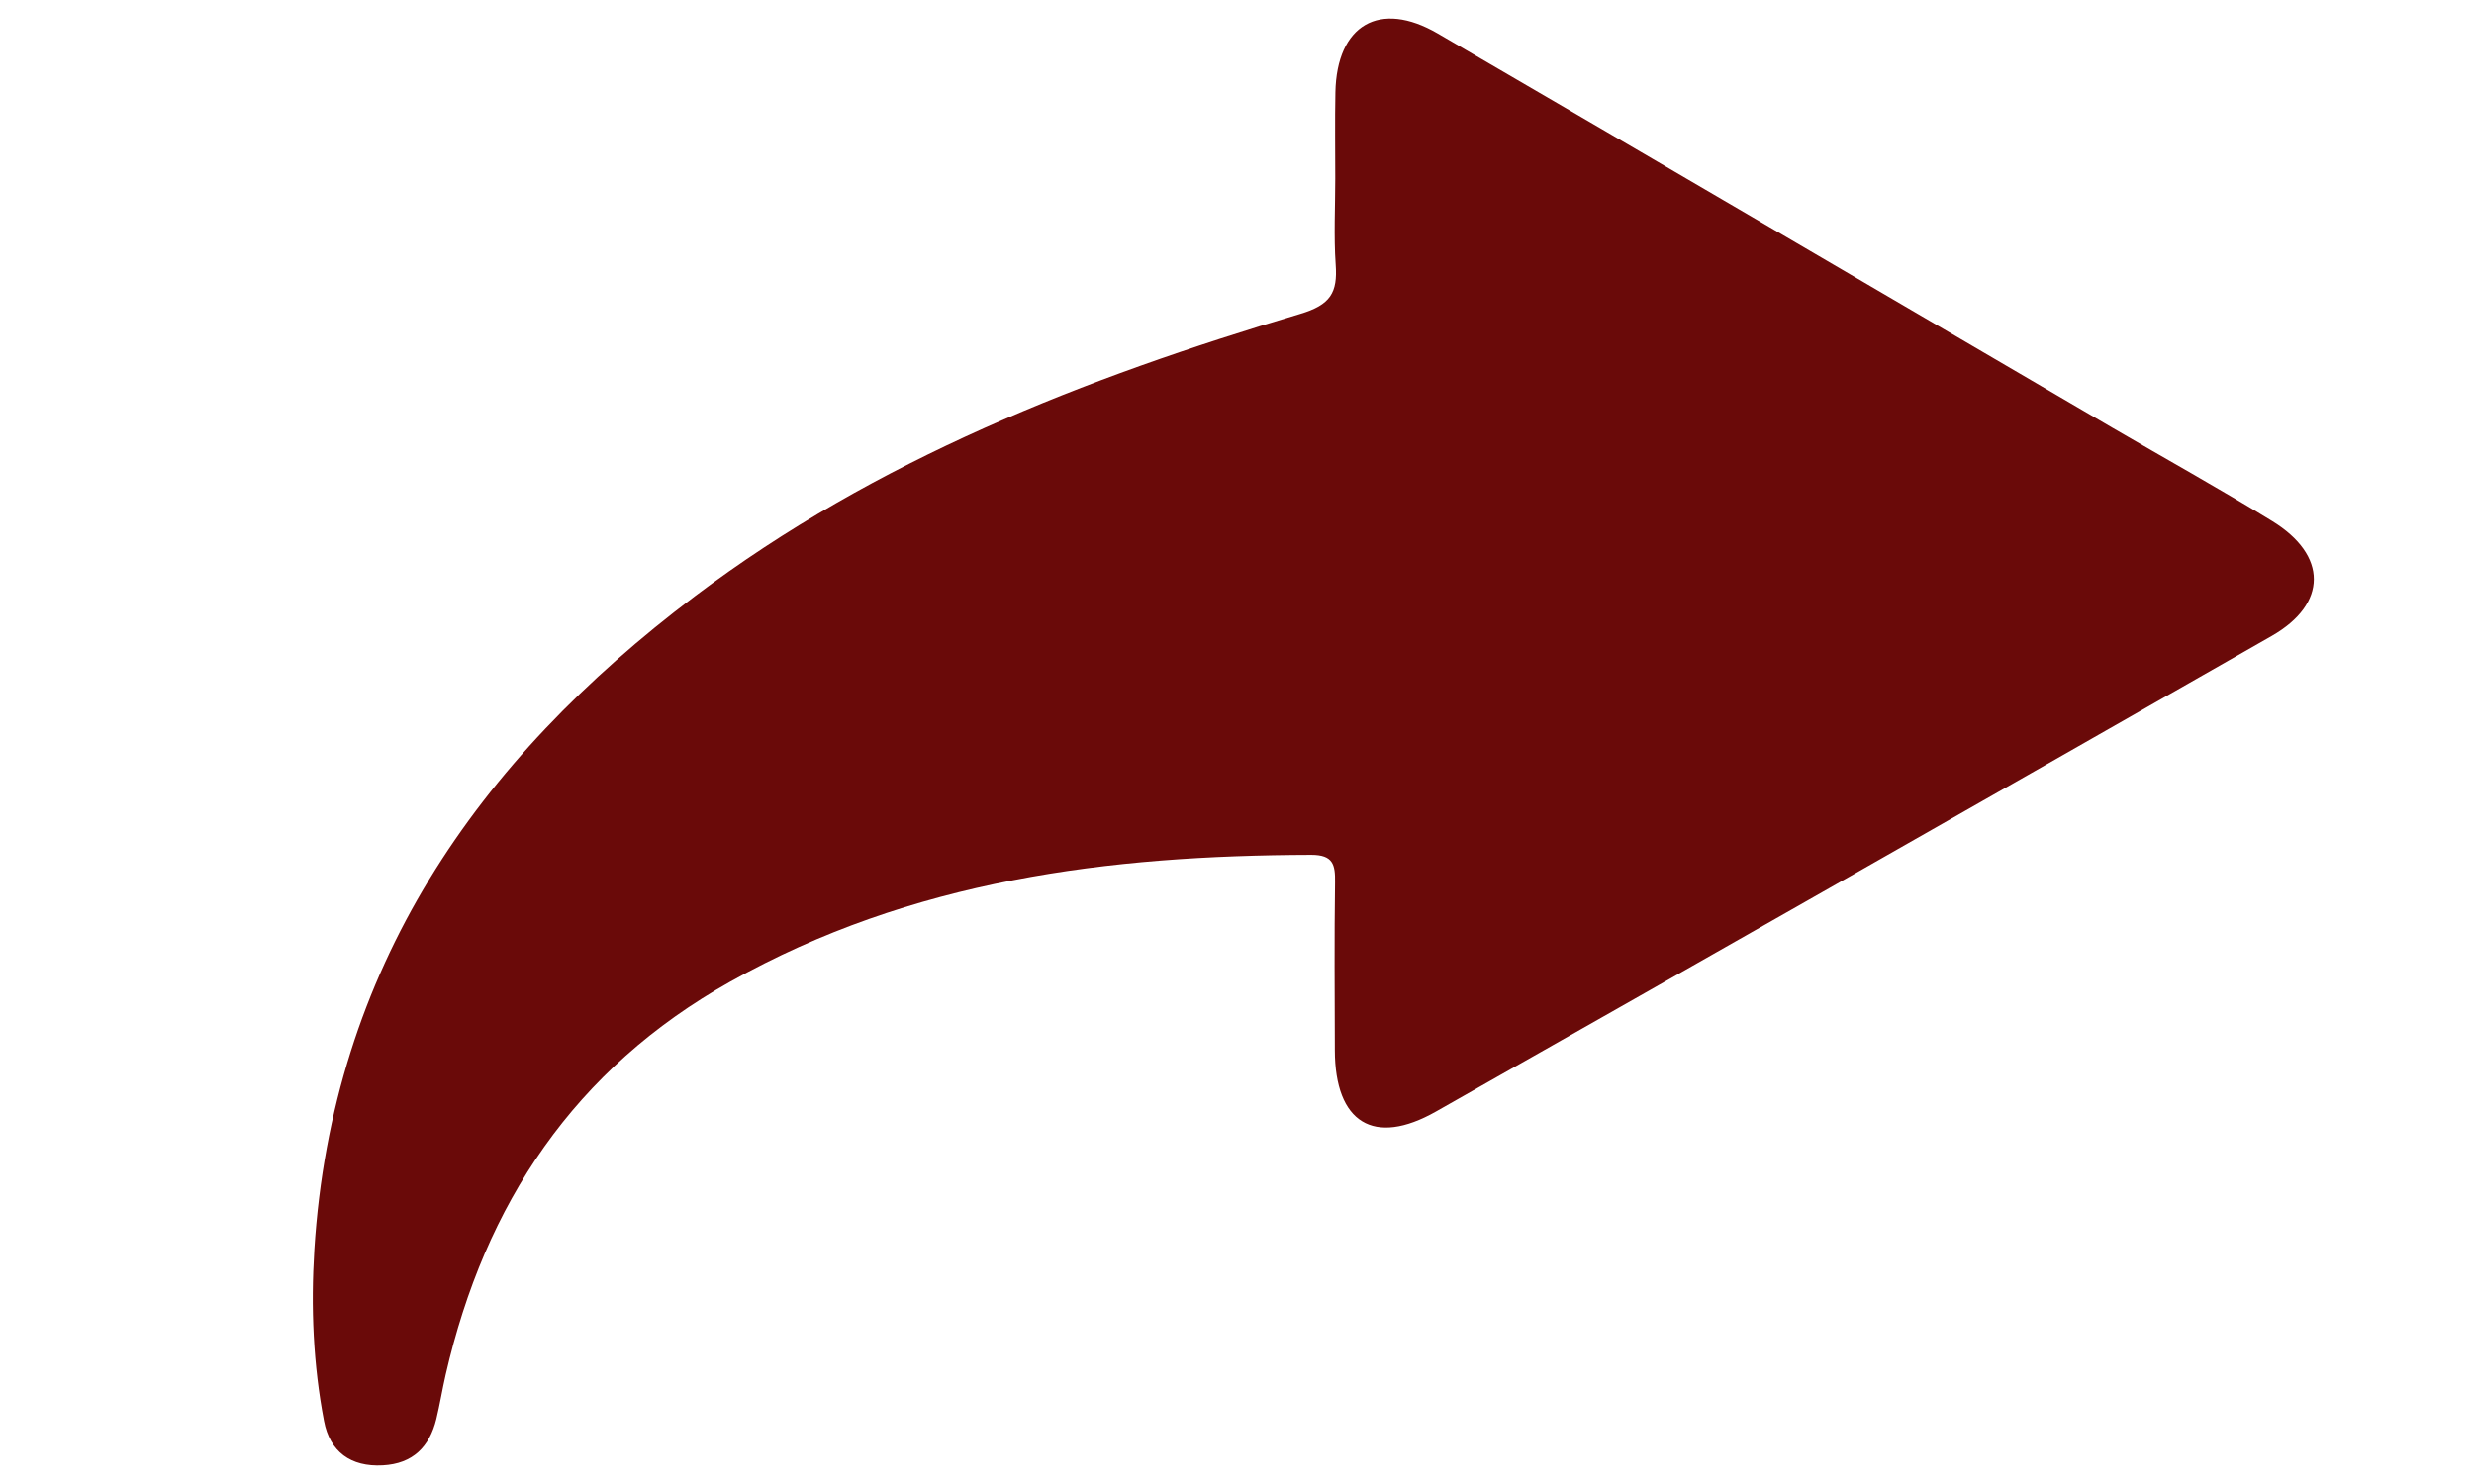 <?xml version="1.0" encoding="utf-8"?>
<!-- Generator: Adobe Illustrator 16.0.2, SVG Export Plug-In . SVG Version: 6.00 Build 0)  -->
<!DOCTYPE svg PUBLIC "-//W3C//DTD SVG 1.1//EN" "http://www.w3.org/Graphics/SVG/1.1/DTD/svg11.dtd">
<svg version="1.1" id="Layer_1" xmlns="http://www.w3.org/2000/svg" xmlns:xlink="http://www.w3.org/1999/xlink" x="0px" y="0px"
	 width="35px" height="21px" viewBox="0 0 35 21" enable-background="new 0 0 35 21" xml:space="preserve">
<g>
	<path fill-rule="evenodd" clip-rule="evenodd" fill="#6A0A09" d="M18.89,2.525c0-0.407-0.006-0.814,0.002-1.22
		c0.019-0.952,0.626-1.31,1.448-0.831c3.185,1.854,6.361,3.718,9.542,5.578c0.753,0.44,1.517,0.864,2.261,1.321
		c0.789,0.483,0.789,1.172-0.004,1.626c-3.938,2.25-7.878,4.492-11.822,6.729c-0.883,0.502-1.431,0.158-1.433-0.867
		c-0.002-0.791-0.008-1.584,0.003-2.375c0.004-0.25-0.026-0.389-0.337-0.389c-2.869,0.008-5.655,0.355-8.216,1.793
		c-2.207,1.238-3.473,3.141-4.029,5.563c-0.048,0.209-0.082,0.42-0.132,0.627c-0.097,0.395-0.333,0.633-0.757,0.656
		c-0.455,0.025-0.75-0.193-0.832-0.627c-0.153-0.799-0.188-1.611-0.137-2.424c0.251-3.98,2.293-6.917,5.381-9.246
		c2.57-1.938,5.515-3.087,8.563-3.996c0.434-0.129,0.533-0.302,0.505-0.697C18.868,3.34,18.89,2.932,18.89,2.525z"/>
</g>
</svg>
